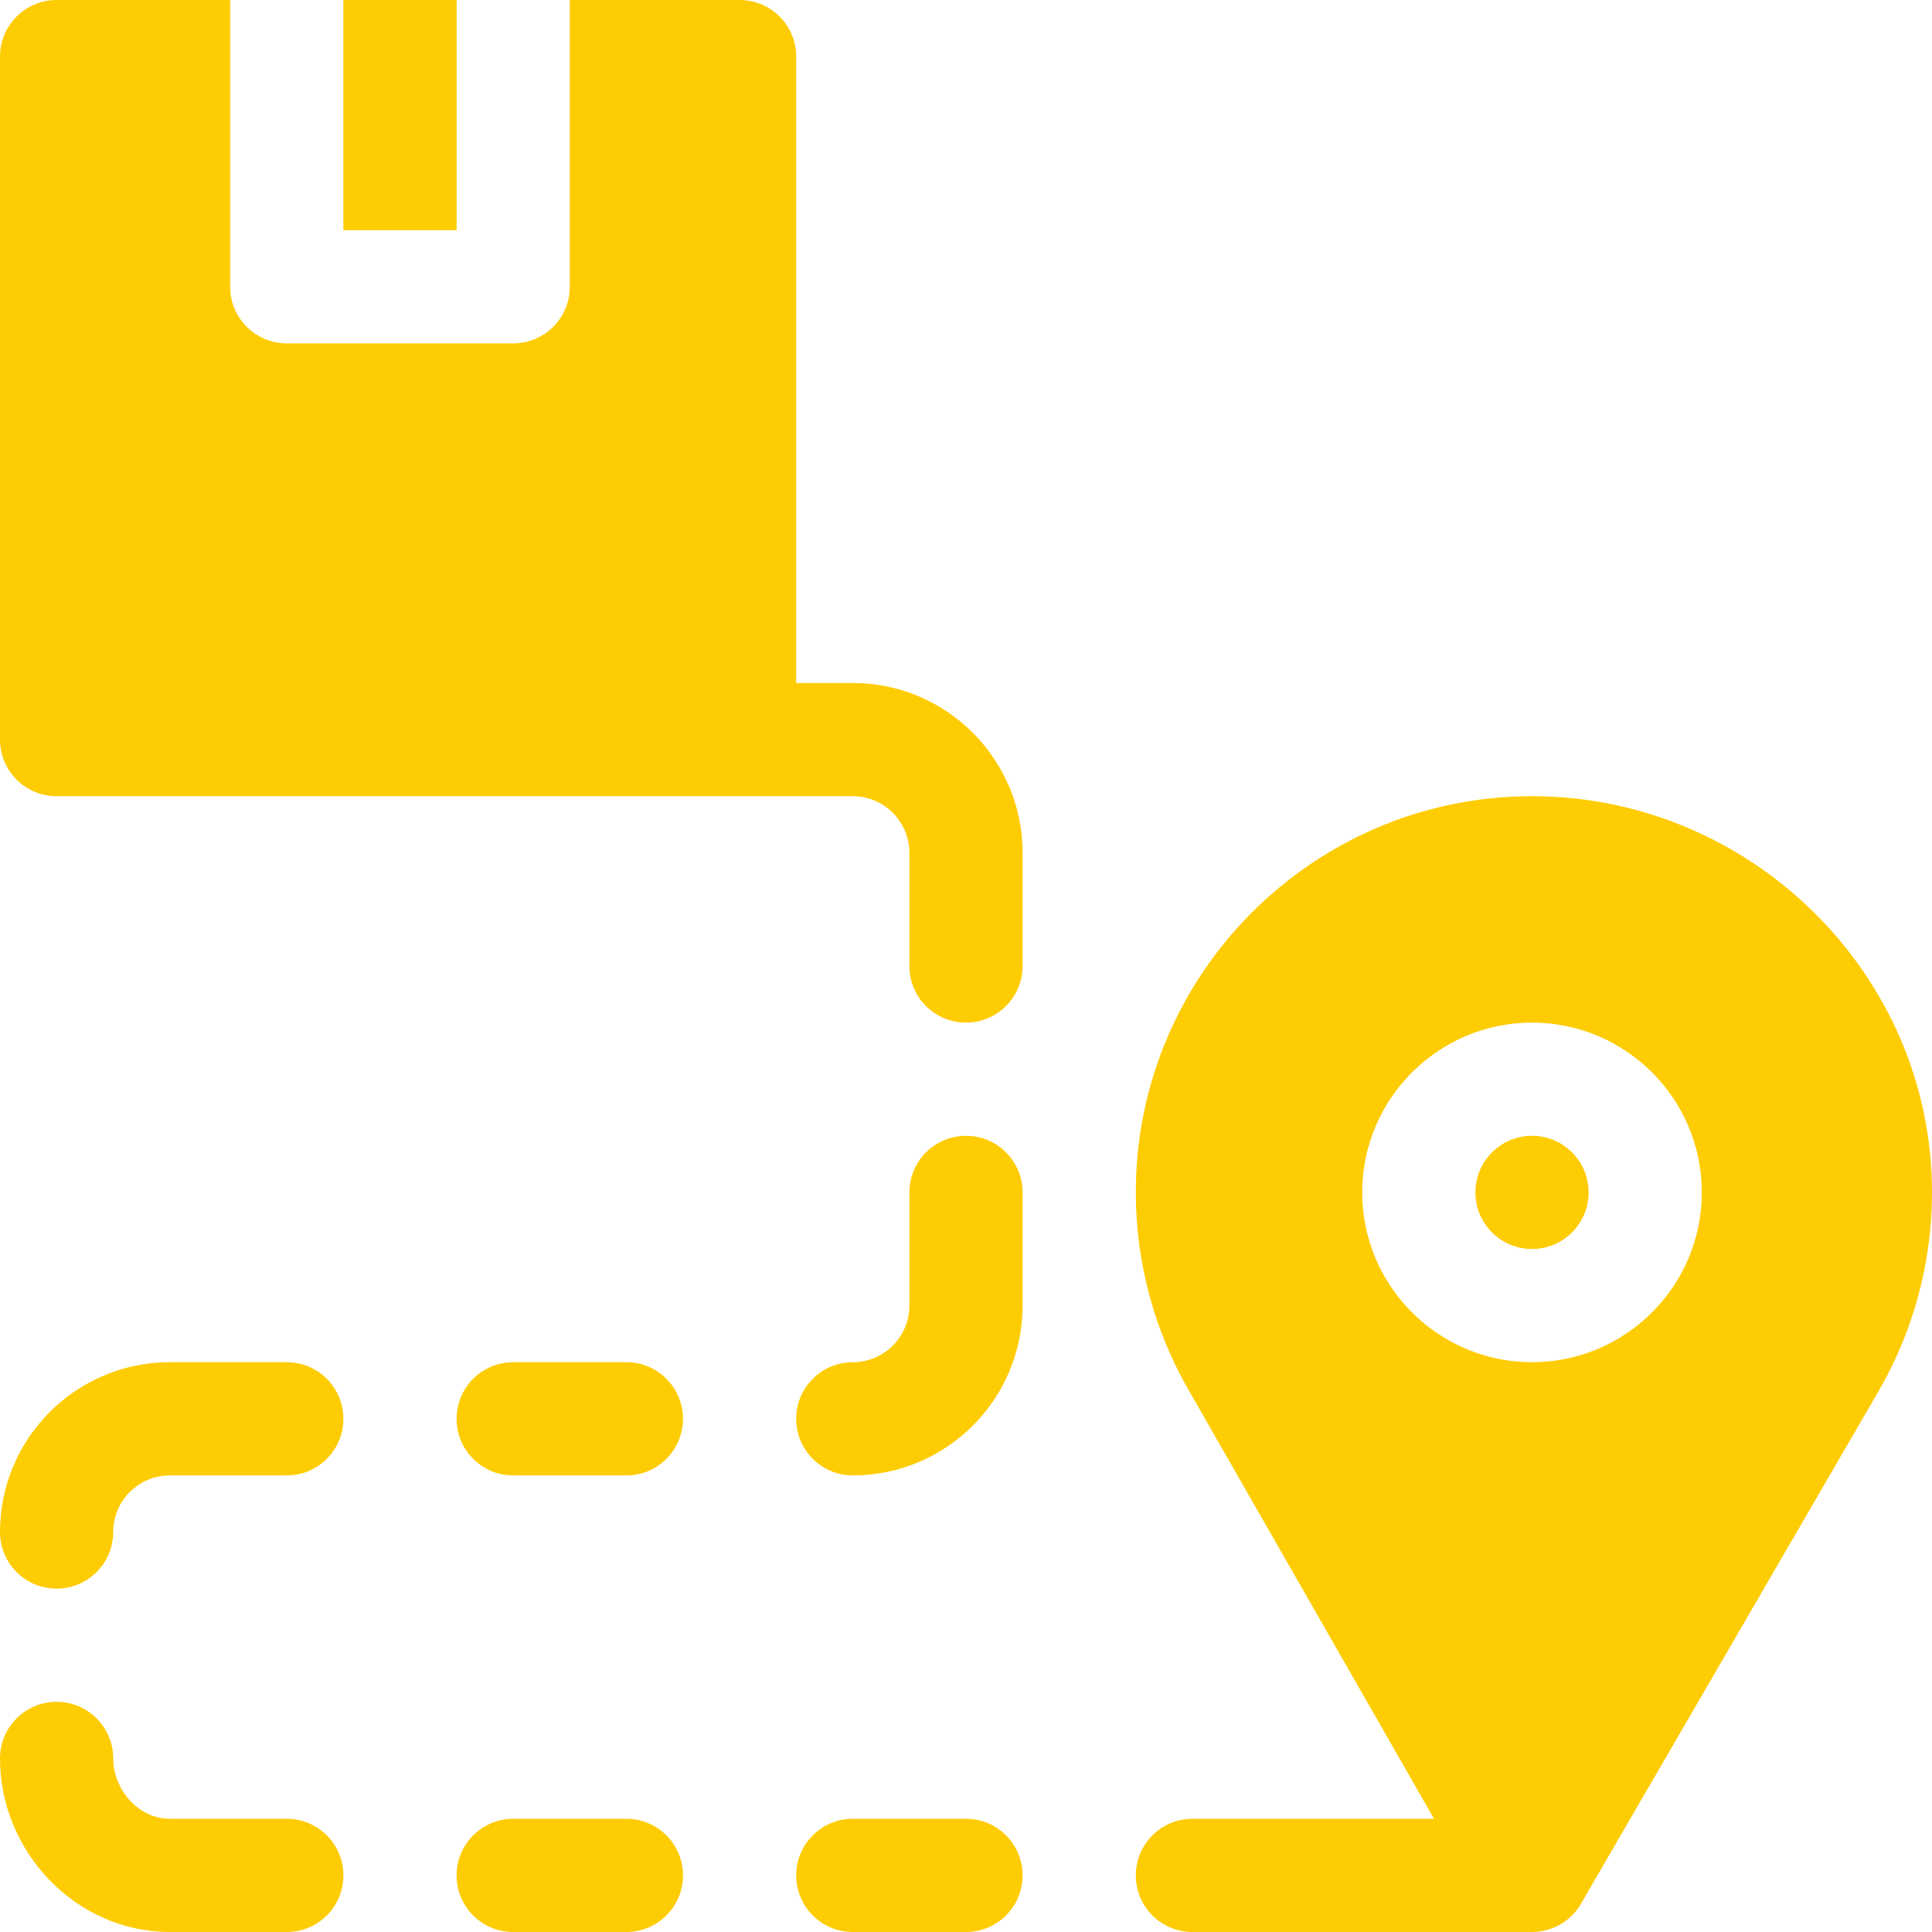 <svg width="64" height="64" viewBox="0 0 64 64" fill="none" xmlns="http://www.w3.org/2000/svg">
<g clip-path="url(#clip0_24416_3410)">
<path d="M50.75 26.375C43.514 26.375 37.625 32.264 37.625 39.5C37.625 41.805 38.233 44.072 39.379 46.055L47.504 60.25H39.5C38.465 60.25 37.625 61.089 37.625 62.125C37.625 63.16 38.465 64 39.5 64H50.75C51.42 64 52.039 63.643 52.372 63.062L62.246 46.055C63.392 44.072 64 41.805 64 39.5C64 32.264 57.986 26.375 50.75 26.375ZM50.75 45.125C47.648 45.125 45.125 42.602 45.125 39.5C45.125 36.398 47.648 33.875 50.75 33.875C53.852 33.875 56.375 36.398 56.375 39.5C56.375 42.602 53.852 45.125 50.75 45.125Z" fill="#FECC03"/>
<path d="M50.75 41.375C51.785 41.375 52.625 40.535 52.625 39.5C52.625 38.465 51.785 37.625 50.75 37.625C49.715 37.625 48.875 38.465 48.875 39.5C48.875 40.535 49.715 41.375 50.75 41.375Z" fill="#FECC03"/>
<path d="M1.875 26.375H28.25C29.283 26.375 30.125 27.215 30.125 28.25V32C30.125 33.036 30.964 33.875 32 33.875C33.036 33.875 33.875 33.036 33.875 32V28.25C33.875 25.148 31.352 22.625 28.25 22.625H26.375V1.875C26.375 0.839 25.536 0 24.5 0H18.875V9.5C18.875 10.536 18.036 11.375 17 11.375H9.5C8.464 11.375 7.625 10.536 7.625 9.5V0H1.875C0.839 0 0 0.839 0 1.875V24.5C0 25.536 0.839 26.375 1.875 26.375Z" fill="#FECC03"/>
<path d="M11.375 0H15.125V7.625H11.375V0Z" fill="#FECC03"/>
<path d="M28.25 60.25C27.214 60.25 26.375 61.089 26.375 62.125C26.375 63.161 27.214 64 28.25 64H32C33.036 64 33.875 63.161 33.875 62.125C33.875 61.089 33.036 60.25 32 60.25H28.25Z" fill="#FECC03"/>
<path d="M33.875 39.5C33.875 38.464 33.036 37.625 32 37.625C30.964 37.625 30.125 38.464 30.125 39.5V43.25C30.125 44.285 29.283 45.125 28.25 45.125C27.214 45.125 26.375 45.964 26.375 47C26.375 48.036 27.214 48.875 28.25 48.875C31.352 48.875 33.875 46.352 33.875 43.25V39.5Z" fill="#FECC03"/>
<path d="M20.75 60.25H17C15.964 60.25 15.125 61.089 15.125 62.125C15.125 63.161 15.964 64 17 64H20.75C21.786 64 22.625 63.161 22.625 62.125C22.625 61.089 21.786 60.25 20.75 60.25Z" fill="#FECC03"/>
<path d="M20.75 45.125H17C15.964 45.125 15.125 45.964 15.125 47C15.125 48.036 15.964 48.875 17 48.875H20.75C21.786 48.875 22.625 48.036 22.625 47C22.625 45.964 21.786 45.125 20.75 45.125Z" fill="#FECC03"/>
<path d="M5.625 64H9.5C10.536 64 11.375 63.161 11.375 62.125C11.375 61.089 10.536 60.25 9.5 60.25H5.625C4.592 60.25 3.75 59.285 3.75 58.25C3.75 57.214 2.911 56.375 1.875 56.375C0.839 56.375 0 57.214 0 58.25C0 61.352 2.523 64 5.625 64Z" fill="#FECC03"/>
<path d="M1.875 52.625C2.911 52.625 3.75 51.786 3.75 50.75C3.75 49.715 4.592 48.875 5.625 48.875H9.5C10.536 48.875 11.375 48.036 11.375 47C11.375 45.964 10.536 45.125 9.5 45.125H5.625C2.523 45.125 0 47.648 0 50.75C0 51.786 0.839 52.625 1.875 52.625Z" fill="#FECC03"/>
</g>
<defs>
<clipPath id="clip0_24416_3410">
<rect width="64" height="64" fill="white"/>
</clipPath>
</defs>
</svg>
